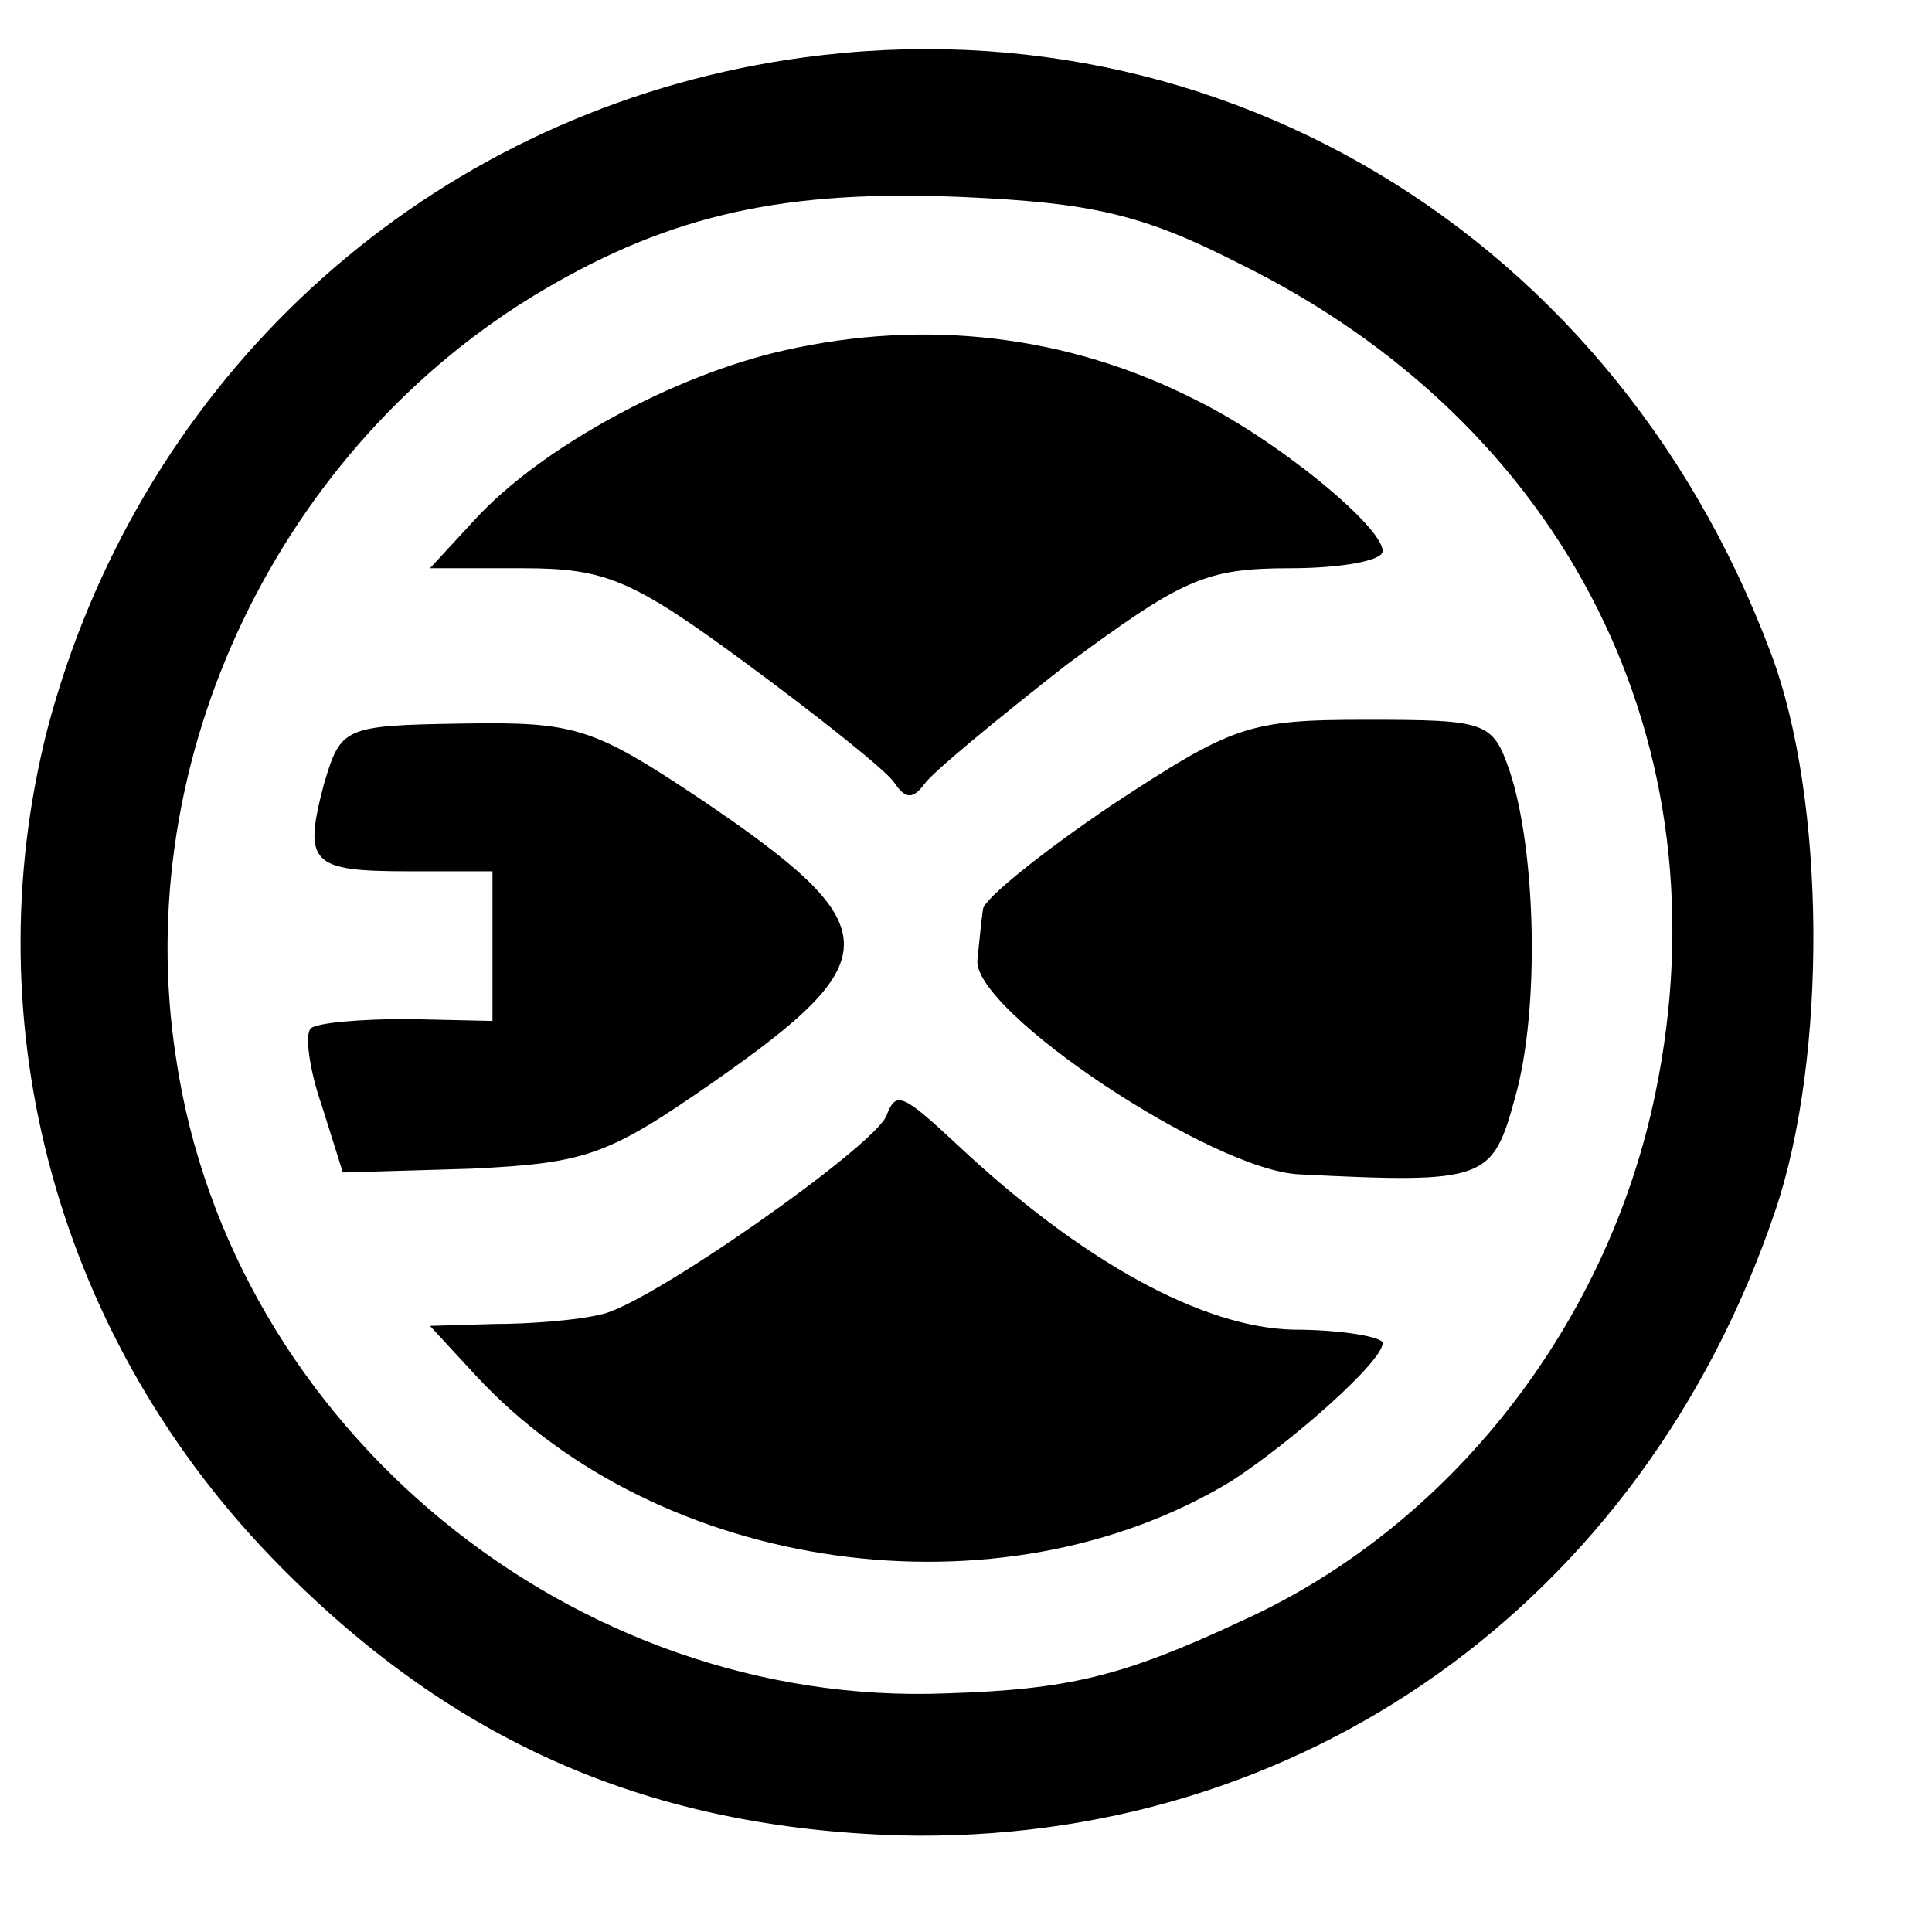 <?xml version="1.0" standalone="no"?>
<!DOCTYPE svg PUBLIC "-//W3C//DTD SVG 20010904//EN"
 "http://www.w3.org/TR/2001/REC-SVG-20010904/DTD/svg10.dtd">
<svg version="1.0" xmlns="http://www.w3.org/2000/svg"
 width="102pt" height="102pt" viewBox="0 0 102 102"
 preserveAspectRatio="xMidYMid meet">
<g transform="translate(0,102) scale(0.1,-0.1)"
fill="#000000" stroke="none">
<path d="M391 984 c-179 -37 -319 -171 -366 -349 -40 -157 6 -324 123 -442 93
-94 196 -138 327 -142 212 -5 392 123 462 329 28 82 27 218 -2 295 -86 230
-310 357 -544 309z m263 -103 c173 -85 258 -254 220 -438 -25 -122 -108 -229
-219 -279 -62 -29 -91 -36 -155 -38 -197 -8 -378 140 -407 335 -25 159 55 324
194 406 68 40 128 53 221 49 68 -3 95 -9 146 -35z"/>
<path d="M414 835 c-58 -13 -128 -51 -163 -89 l-24 -26 49 0 c44 0 58 -6 119
-51 38 -28 73 -56 77 -62 6 -9 10 -9 16 -1 4 6 38 34 75 63 61 45 73 51 118
51 27 0 49 4 49 9 0 13 -56 59 -99 80 -67 34 -142 43 -217 26z"/>
<path d="M171 606 c-11 -42 -7 -46 45 -46 l44 0 0 -40 0 -39 -45 1 c-25 0 -48
-2 -51 -5 -3 -3 -1 -21 6 -41 l11 -35 68 2 c61 3 72 7 128 46 93 65 92 82 -7
149 -57 38 -66 41 -126 40 -63 -1 -64 -2 -73 -32z"/>
<path d="M587 595 c-37 -25 -68 -50 -68 -55 -1 -6 -2 -18 -3 -27 -2 -27 124
-111 170 -113 99 -5 102 -3 114 41 13 46 11 130 -3 172 -9 26 -12 27 -76 27
-62 0 -70 -3 -134 -45z"/>
<path d="M468 431 c-6 -16 -127 -101 -151 -105 -12 -3 -37 -5 -56 -5 l-34 -1
24 -26 c97 -105 277 -130 399 -56 31 20 80 63 80 73 0 3 -21 7 -47 7 -48 1
-112 36 -178 98 -29 27 -32 28 -37 15z"/>
</g>
</svg>
